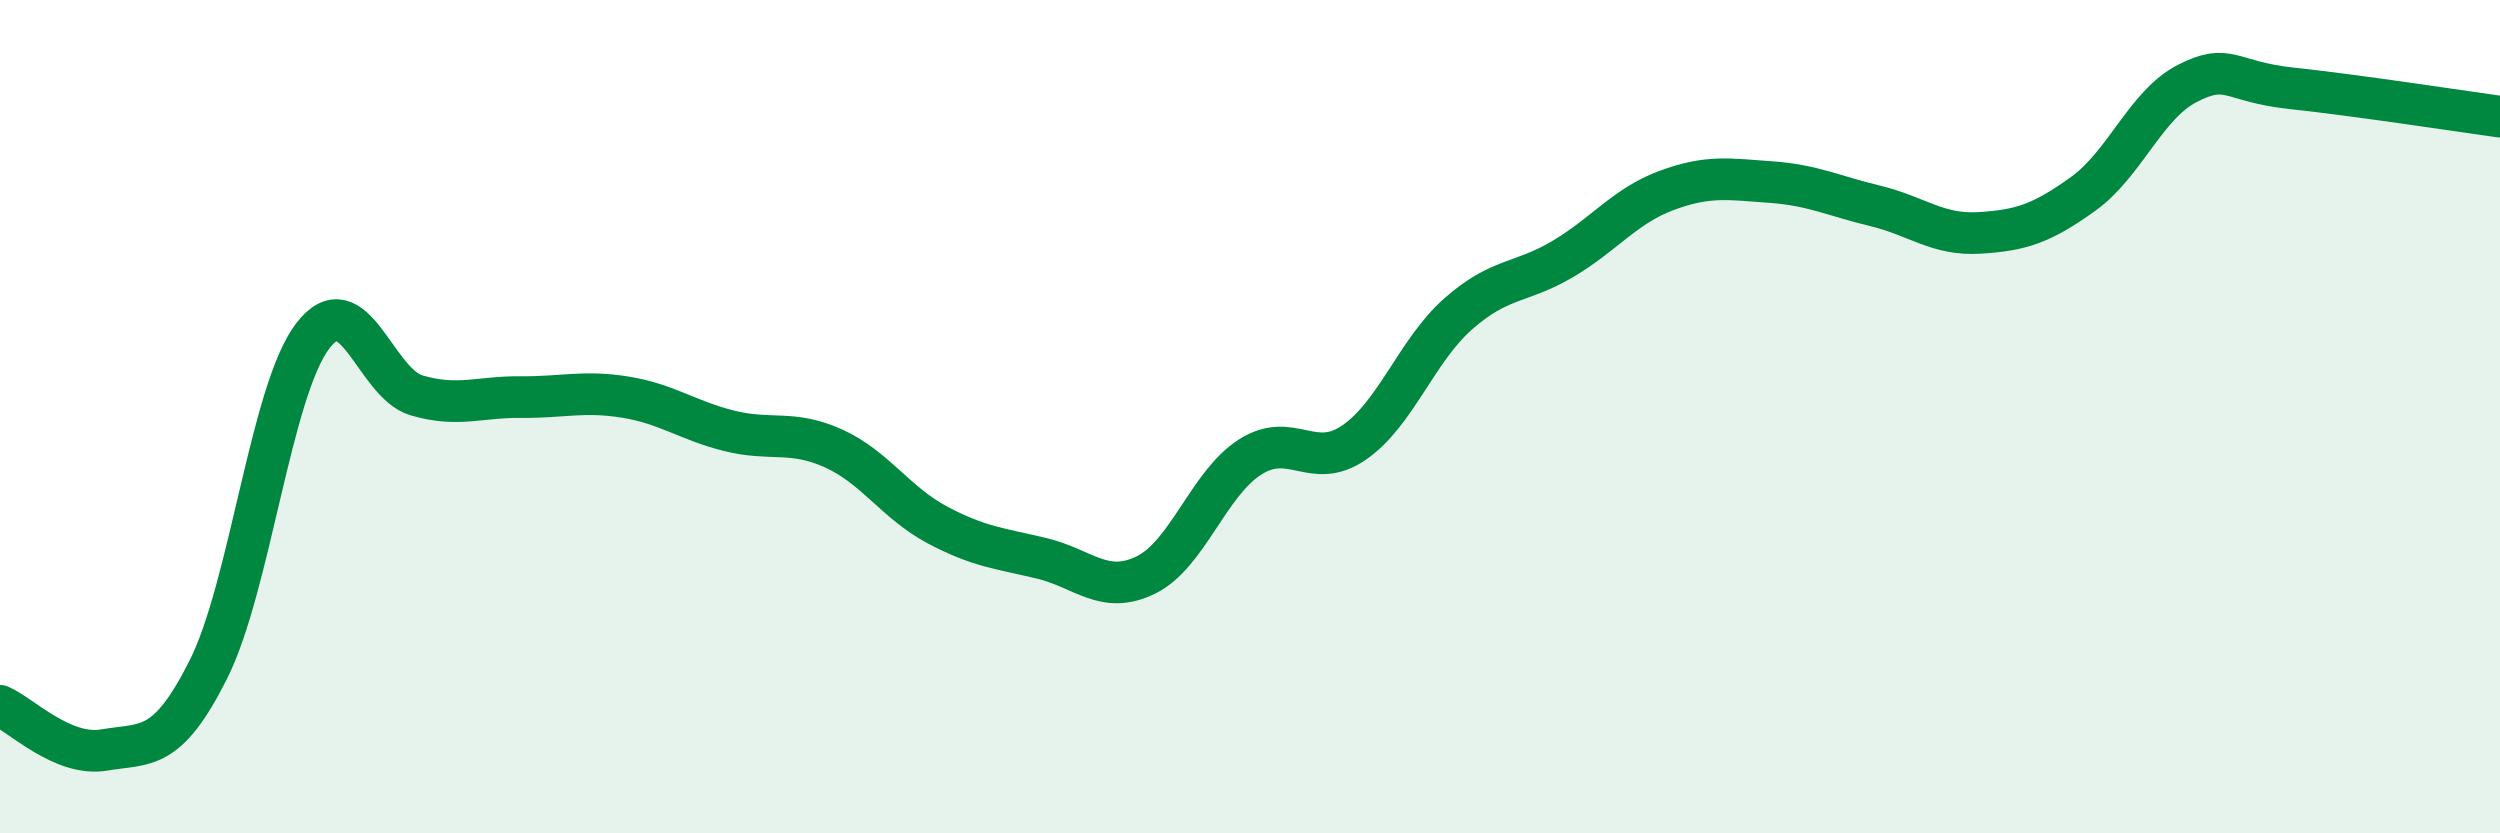 
    <svg width="60" height="20" viewBox="0 0 60 20" xmlns="http://www.w3.org/2000/svg">
      <path
        d="M 0,16.94 C 0.5,17.15 1.5,18.17 2.5,18 C 3.5,17.83 4,18.06 5,16.07 C 6,14.08 6.5,9.39 7.5,8.07 C 8.5,6.75 9,9.2 10,9.49 C 11,9.78 11.5,9.52 12.5,9.53 C 13.5,9.54 14,9.37 15,9.53 C 16,9.69 16.5,10.09 17.5,10.34 C 18.5,10.59 19,10.31 20,10.76 C 21,11.21 21.5,12.07 22.5,12.6 C 23.5,13.13 24,13.16 25,13.4 C 26,13.64 26.5,14.29 27.5,13.8 C 28.5,13.31 29,11.61 30,10.97 C 31,10.33 31.5,11.31 32.5,10.62 C 33.5,9.93 34,8.41 35,7.53 C 36,6.65 36.5,6.81 37.5,6.22 C 38.5,5.63 39,4.94 40,4.57 C 41,4.2 41.5,4.3 42.5,4.37 C 43.5,4.44 44,4.7 45,4.94 C 46,5.18 46.5,5.65 47.5,5.59 C 48.5,5.53 49,5.37 50,4.65 C 51,3.93 51.5,2.51 52.5,2 C 53.5,1.49 53.5,1.96 55,2.12 C 56.5,2.28 59,2.66 60,2.8L60 20L0 20Z"
        fill="#008740"
        opacity="0.1"
        stroke-linecap="round"
        stroke-linejoin="round"
      />
      <path
        d="M 0,16.94 C 0.5,17.15 1.5,18.17 2.5,18 C 3.5,17.83 4,18.06 5,16.07 C 6,14.08 6.5,9.39 7.5,8.07 C 8.5,6.75 9,9.2 10,9.49 C 11,9.78 11.5,9.52 12.5,9.53 C 13.5,9.54 14,9.37 15,9.53 C 16,9.69 16.5,10.09 17.5,10.34 C 18.5,10.59 19,10.31 20,10.76 C 21,11.21 21.5,12.07 22.5,12.6 C 23.5,13.13 24,13.16 25,13.4 C 26,13.64 26.5,14.29 27.5,13.8 C 28.5,13.31 29,11.61 30,10.97 C 31,10.33 31.5,11.31 32.5,10.62 C 33.5,9.93 34,8.41 35,7.53 C 36,6.65 36.5,6.81 37.5,6.22 C 38.5,5.63 39,4.94 40,4.57 C 41,4.2 41.5,4.3 42.5,4.37 C 43.5,4.44 44,4.7 45,4.94 C 46,5.18 46.5,5.65 47.5,5.59 C 48.5,5.53 49,5.37 50,4.65 C 51,3.93 51.5,2.51 52.5,2 C 53.5,1.49 53.5,1.96 55,2.12 C 56.5,2.28 59,2.66 60,2.8"
        stroke="#008740"
        stroke-width="1"
        fill="none"
        stroke-linecap="round"
        stroke-linejoin="round"
      />
    </svg>
  